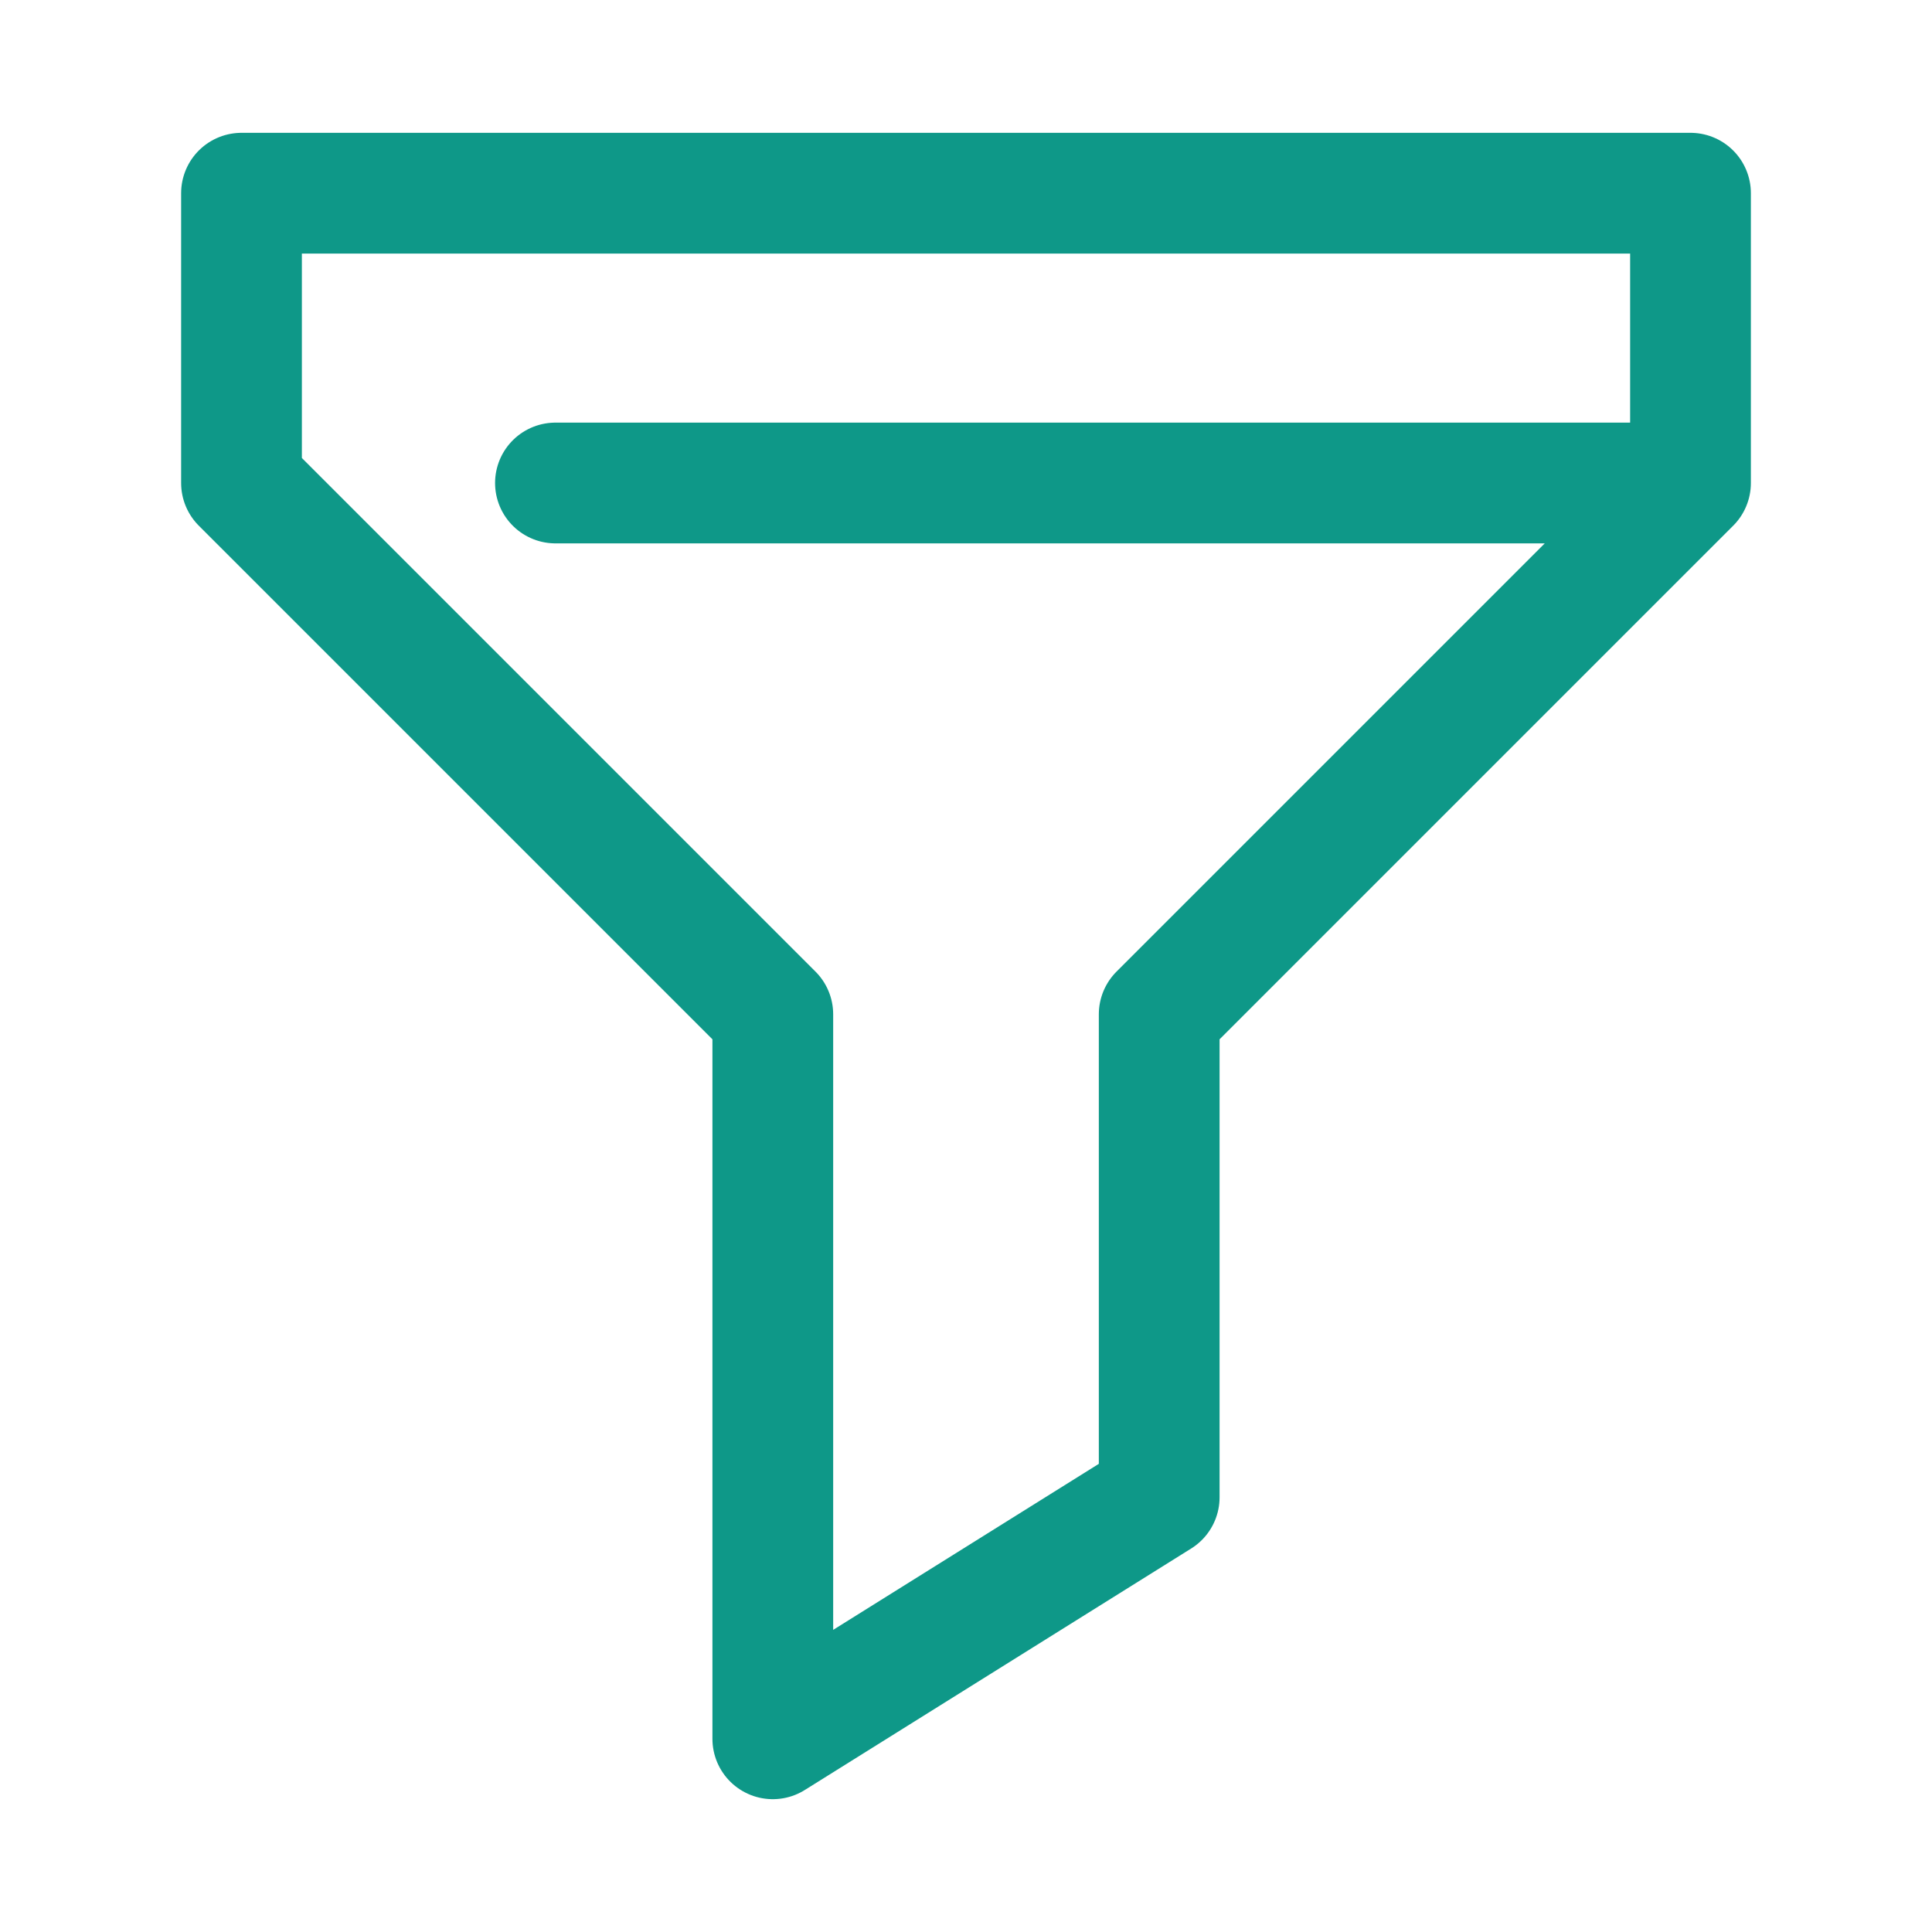 <svg width="40" height="40" viewBox="0 0 40 40" fill="none" xmlns="http://www.w3.org/2000/svg"><path d="M35 10V4H5L5 10L16 21V36L24 31V21L35 10ZM35 10H11.5" stroke="#0E9888" stroke-width="2.5" stroke-linecap="round" stroke-linejoin="round"/></svg>